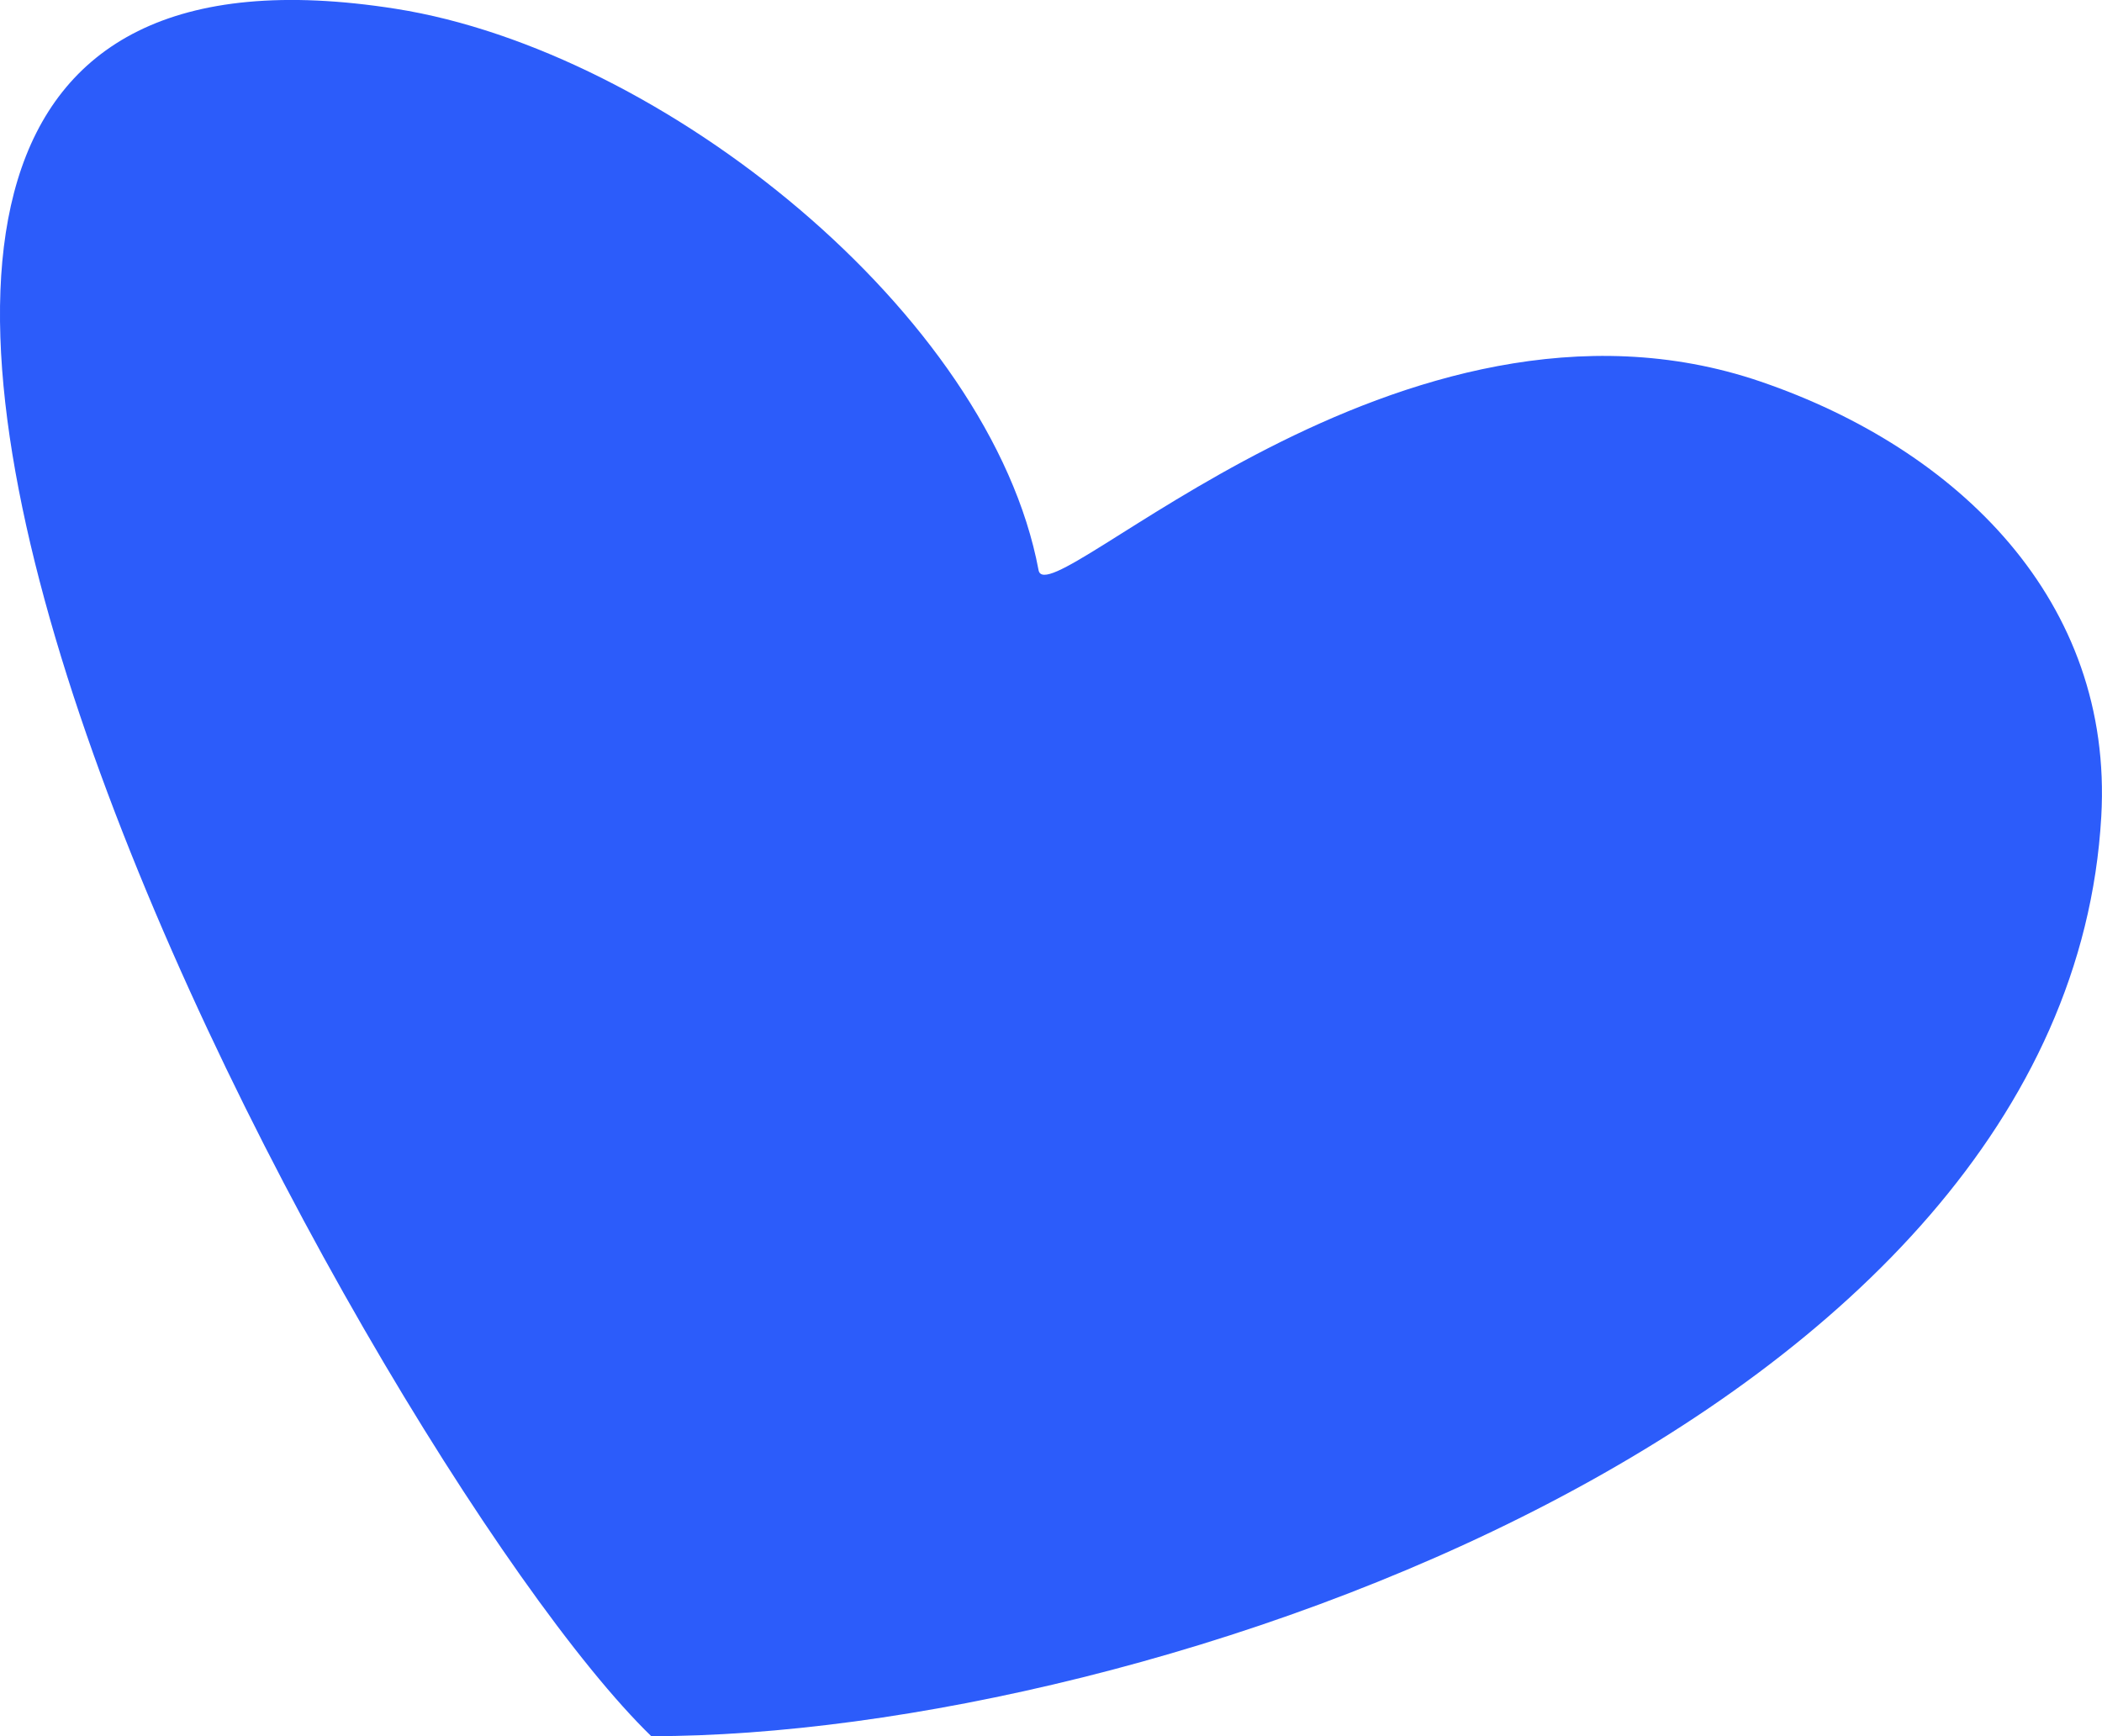 <svg width="23" height="19" viewBox="0 0 23 19" fill="none" xmlns="http://www.w3.org/2000/svg">
<path d="M22.992 8.937C22.614 15.547 12.557 19 7.126 19C3.965 15.934 -5.457 -1.444 4.329 0.096C7.256 0.557 10.839 3.437 11.364 6.24C11.464 6.774 15.333 2.832 19.265 4.176C21.429 4.916 23.127 6.58 22.992 8.937Z" fill="#2C5CFA"/>
</svg>
